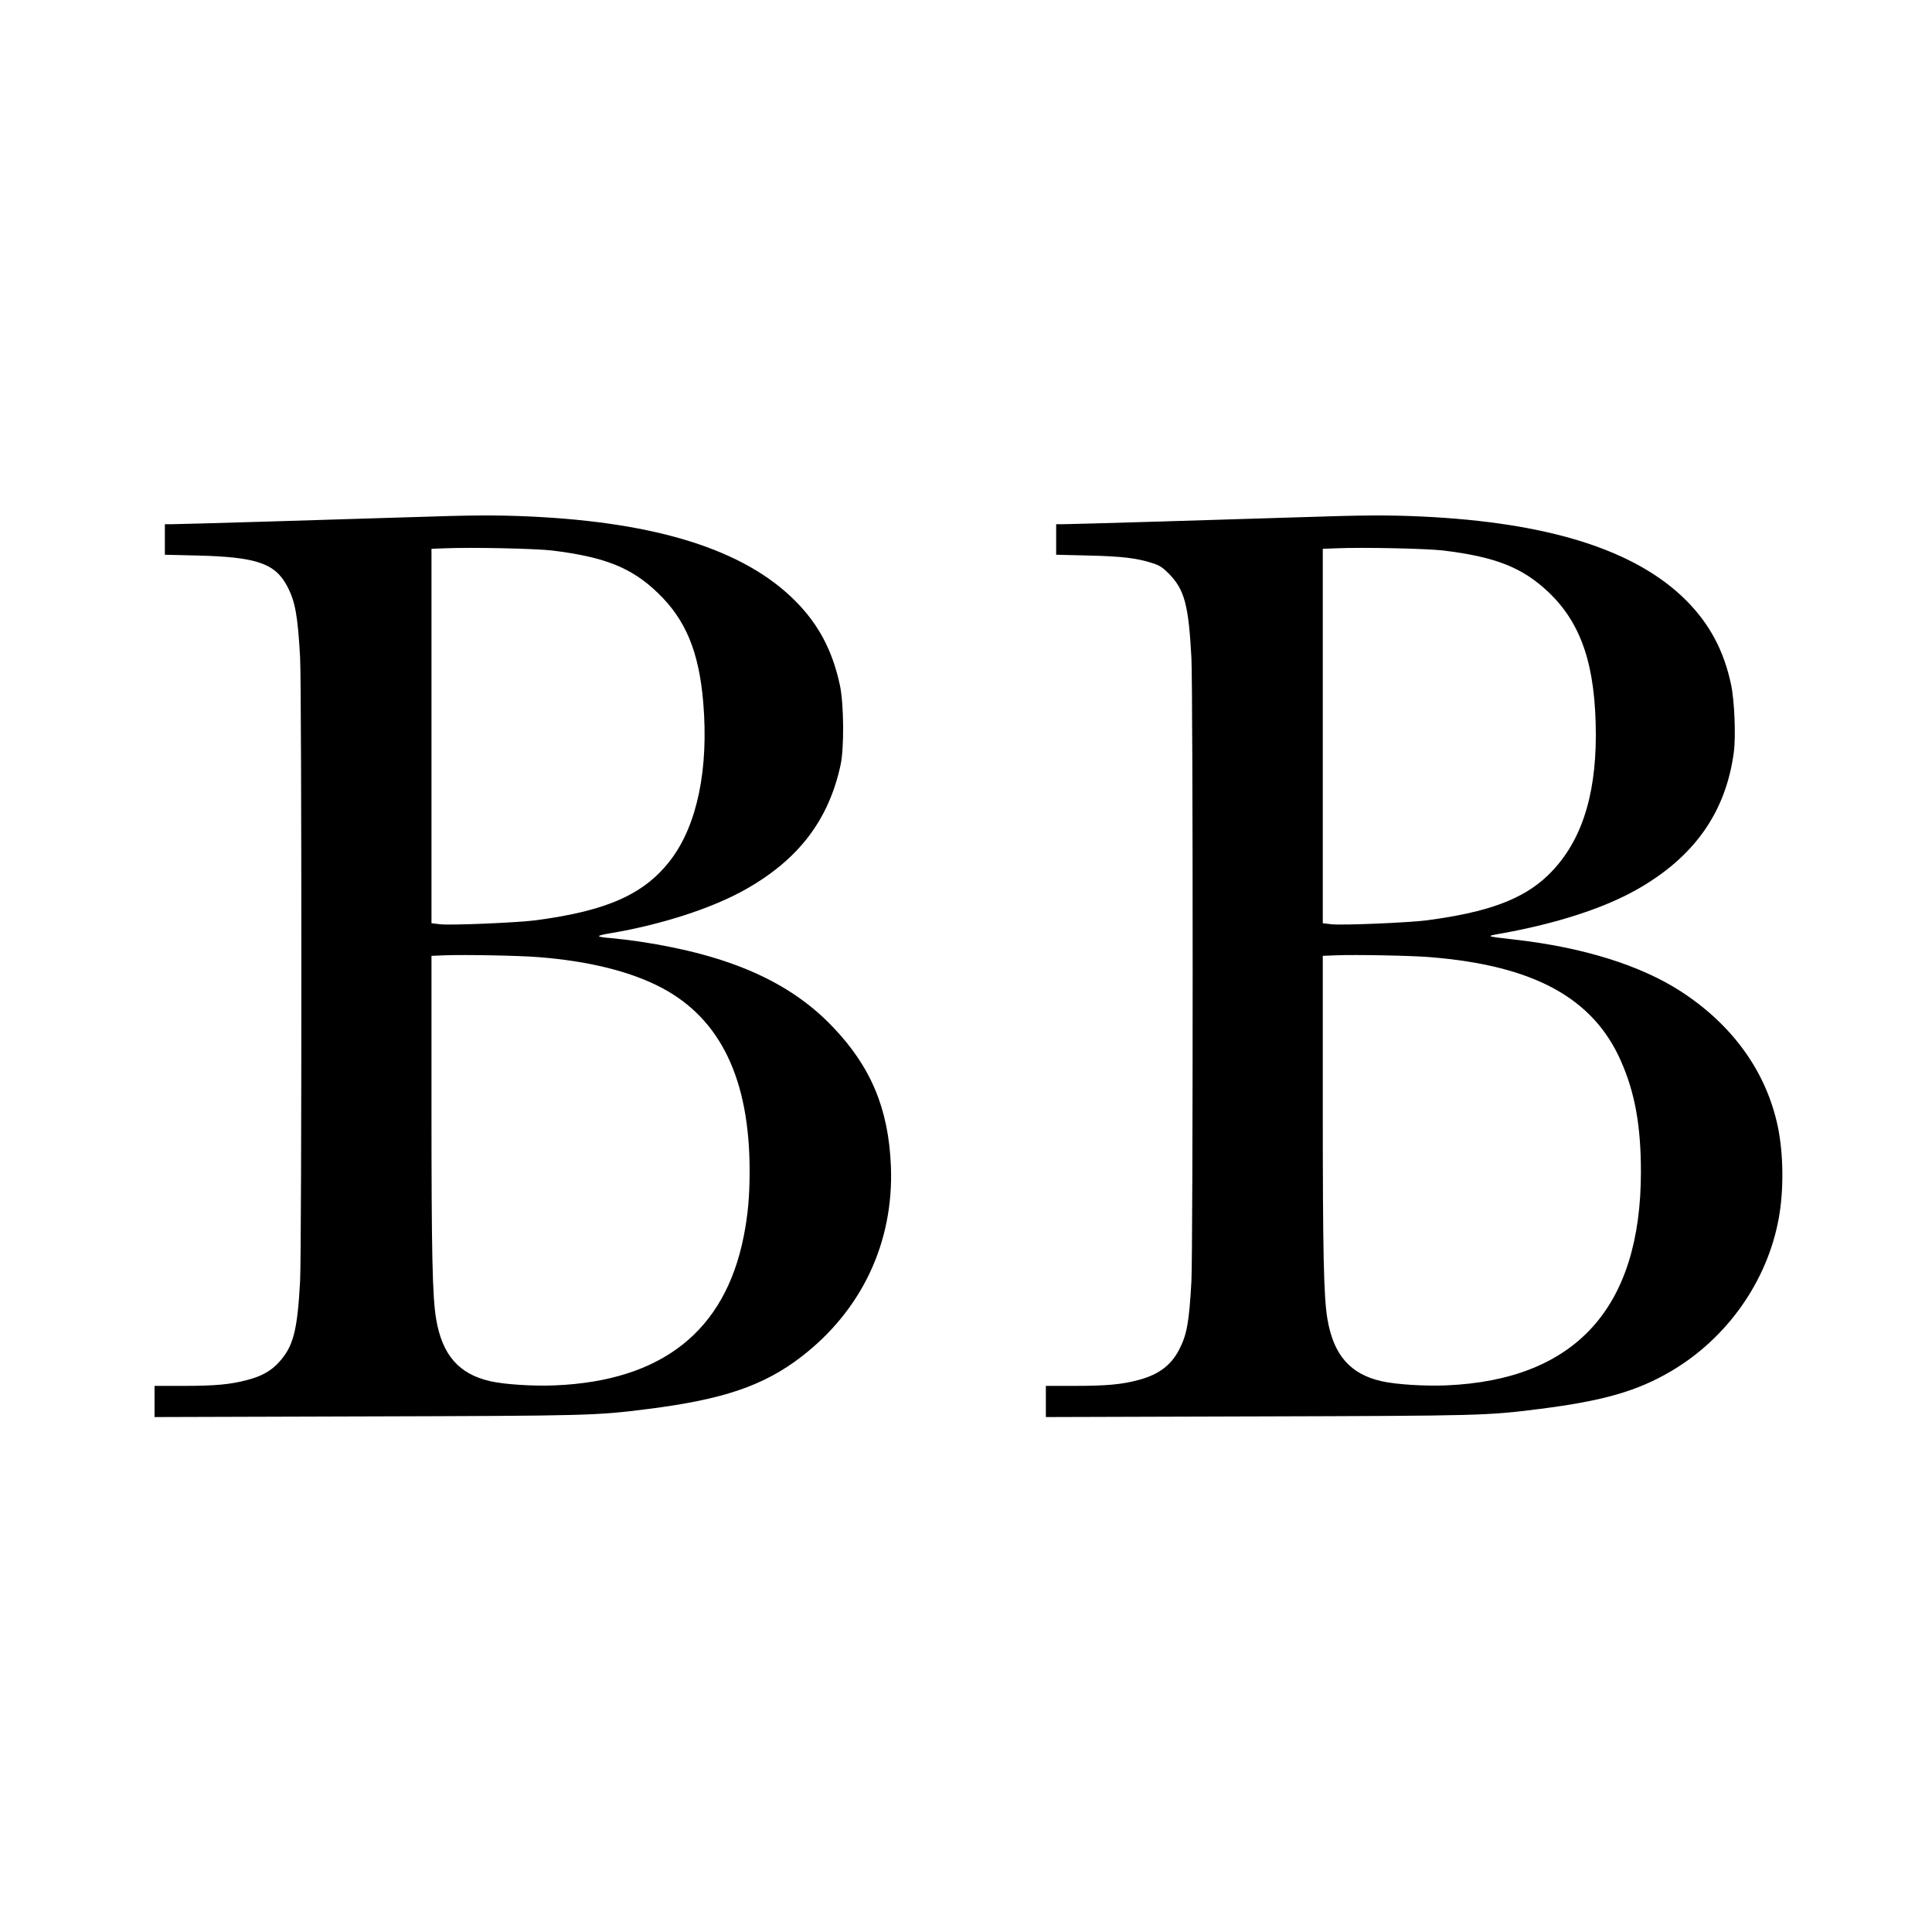 <?xml version="1.0" standalone="no"?>
<!DOCTYPE svg PUBLIC "-//W3C//DTD SVG 20010904//EN"
 "http://www.w3.org/TR/2001/REC-SVG-20010904/DTD/svg10.dtd">
<svg version="1.0" xmlns="http://www.w3.org/2000/svg"
 width="1500pt" height="1500pt" viewBox="0 0 1500 1500"
 preserveAspectRatio="xMidYMid meet">
<g transform="translate(0,1500) scale(0.1,-0.1)"
fill="#000000" stroke="none">
<path d="M3165 10984 c-517 -17 -1766 -54 -1832 -54 l-53 0 0 -119 0 -118 248
-6 c462 -11 607 -60 701 -237 63 -118 83 -229 101 -555 13 -238 13 -4600 0
-4840 -21 -387 -52 -507 -163 -630 -61 -68 -135 -110 -247 -139 -130 -35 -248
-46 -502 -46 l-218 0 0 -121 0 -121 1633 5 c1745 5 1793 6 2201 58 582 74 894
180 1186 404 471 362 720 889 697 1480 -18 445 -154 772 -452 1083 -334 350
-801 556 -1495 661 -74 11 -173 23 -220 27 -129 10 -131 18 -13 38 400 67 798
196 1059 345 406 231 638 536 730 961 29 131 26 476 -5 620 -58 271 -167 476
-351 659 -393 392 -1067 605 -2055 651 -268 12 -445 11 -950 -6z m1120 -258
c410 -50 619 -133 823 -330 216 -208 319 -456 352 -851 43 -513 -46 -945 -249
-1216 -204 -270 -493 -400 -1051 -474 -147 -19 -654 -40 -742 -31 l-68 8 0
1453 0 1454 103 4 c215 9 702 -2 832 -17z m-106 -3157 c395 -31 716 -111 958
-238 457 -241 683 -710 683 -1421 0 -200 -13 -343 -46 -510 -146 -735 -635
-1121 -1464 -1156 -173 -7 -390 7 -502 32 -245 55 -375 204 -422 484 -29 174
-36 504 -36 1667 l0 1152 103 4 c151 6 582 -2 726 -14z"/>
<path d="M10085 10984 c-517 -17 -1766 -54 -1832 -54 l-53 0 0 -119 0 -118
248 -6 c260 -6 379 -20 499 -59 56 -18 78 -32 128 -82 121 -123 153 -241 175
-651 13 -251 13 -4608 0 -4845 -18 -319 -35 -414 -97 -532 -63 -120 -159 -191
-313 -232 -130 -35 -247 -46 -502 -46 l-218 0 0 -121 0 -121 1633 5 c1745 5
1793 6 2201 58 495 63 756 138 1020 293 435 256 747 698 836 1186 40 217 37
498 -6 708 -88 427 -349 792 -754 1055 -314 203 -760 342 -1290 402 -234 27
-231 25 -90 50 417 76 779 193 1032 335 449 252 696 600 759 1067 17 125 6
400 -21 528 -56 264 -166 470 -349 654 -391 391 -1068 605 -2056 651 -268 12
-445 11 -950 -6z m1120 -258 c408 -50 616 -132 819 -325 257 -245 365 -574
366 -1107 0 -494 -122 -850 -374 -1092 -192 -184 -464 -285 -936 -347 -147
-19 -654 -40 -742 -31 l-68 8 0 1453 0 1454 103 4 c215 9 702 -2 832 -17z
m-106 -3157 c807 -64 1270 -316 1486 -807 109 -247 155 -503 155 -861 0 -1056
-509 -1614 -1510 -1657 -173 -7 -390 7 -502 32 -245 55 -375 204 -422 484 -29
172 -36 510 -36 1672 l0 1147 103 4 c151 6 582 -2 726 -14z"/>
</g>
</svg>
